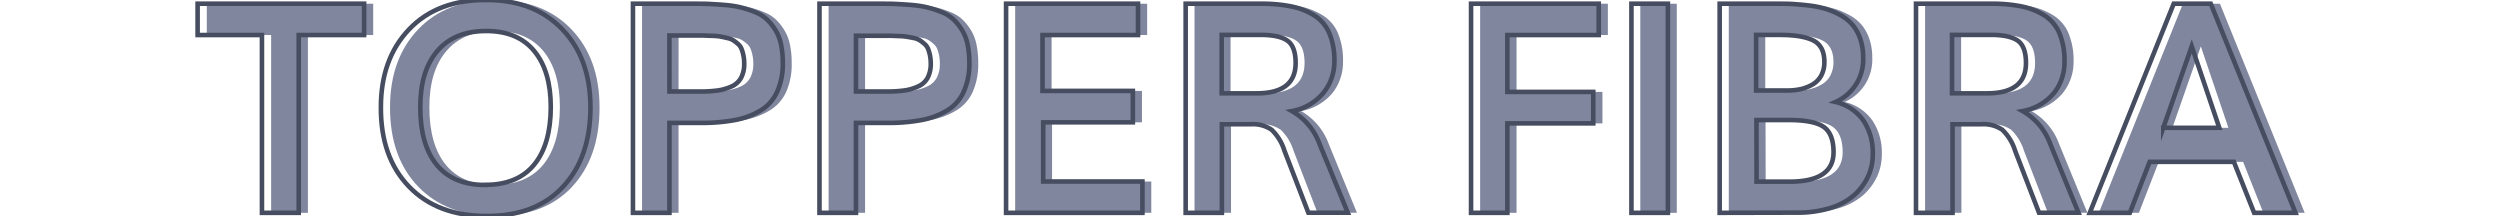 <svg id="Capa_1" data-name="Capa 1" xmlns="http://www.w3.org/2000/svg" viewBox="0 0 544 47"><defs><style>.cls-1{fill:#80869d;}.cls-2{fill:none;stroke:#474d60;stroke-miterlimit:10;}</style></defs><path class="cls-1" d="M59,46.31V7.62H45V.81H81.21V7.62H67V46.31Z"/><path class="cls-1" d="M107.8,47Q97.15,47,91,40.61T84.87,23.34q0-10.56,6.17-17T107.9,0q10.34,0,16.45,6.39t6.11,17q0,10.88-6,17.28T107.8,47Zm-.18-6.78q7,0,10.59-4.39t3.62-12.52q0-7.87-3.62-12.23T107.74,6.75q-6.9,0-10.61,4.36t-3.7,12.23q0,8.16,3.59,12.54T107.62,40.25Z"/><path class="cls-1" d="M139.71,46.31V.81h13c1.52,0,2.84,0,3.95.07s2.32.13,3.63.26a20.15,20.15,0,0,1,3.36.61,22,22,0,0,1,2.85,1,7.8,7.8,0,0,1,2.44,1.61,11.19,11.19,0,0,1,1.78,2.28,9.76,9.76,0,0,1,1.18,3.09,19.52,19.52,0,0,1,.37,4A14.7,14.7,0,0,1,171.07,20a9,9,0,0,1-3.53,4,16.94,16.94,0,0,1-5.5,2.1,38.4,38.4,0,0,1-7.46.64h-6.93V46.31Zm7.94-26.4h6.81a26.32,26.32,0,0,0,3.87-.25,10.77,10.77,0,0,0,2.93-.89,4.35,4.35,0,0,0,2-1.88,6.4,6.4,0,0,0,.66-3.05,8.41,8.41,0,0,0-.18-1.81,7.74,7.74,0,0,0-.42-1.42,2.75,2.75,0,0,0-.79-1.08c-.37-.31-.69-.57-1-.76a3.67,3.67,0,0,0-1.32-.5c-.59-.14-1.08-.24-1.46-.32A13.9,13.9,0,0,0,157,7.8l-1.87-.07h-7.47Z"/><path class="cls-1" d="M180.3,46.31V.81h13c1.52,0,2.84,0,3.95.07s2.33.13,3.63.26a20.15,20.15,0,0,1,3.36.61,22.14,22.14,0,0,1,2.86,1,7.91,7.91,0,0,1,2.44,1.61,11.55,11.55,0,0,1,1.78,2.28,9.75,9.75,0,0,1,1.17,3.09,19.52,19.52,0,0,1,.37,4A14.7,14.7,0,0,1,211.66,20a9,9,0,0,1-3.53,4,16.85,16.85,0,0,1-5.5,2.1,38.29,38.29,0,0,1-7.45.64h-6.94V46.31Zm7.94-26.4h6.81a26.46,26.46,0,0,0,3.88-.25,10.81,10.81,0,0,0,2.92-.89,4.3,4.3,0,0,0,2-1.88,6.4,6.4,0,0,0,.66-3.05,9.13,9.13,0,0,0-.17-1.81,9.7,9.7,0,0,0-.42-1.42,2.88,2.88,0,0,0-.8-1.08c-.37-.31-.69-.57-1-.76a3.68,3.68,0,0,0-1.31-.5L199.35,8a13.72,13.72,0,0,0-1.77-.15l-1.87-.07h-7.47Z"/><path class="cls-1" d="M220.9,46.31V.81h28.72V7.62H228.83V19.78h19.66v6.84H228.93V39.5h21.59v6.81Z"/><path class="cls-1" d="M259.93,46.31V.81h16.4a32.27,32.27,0,0,1,6.49.57,15.11,15.11,0,0,1,4.95,1.92,8.47,8.47,0,0,1,3.35,3.87,15.22,15.22,0,0,1,1.12,6.21A10.8,10.8,0,0,1,290,20.17a11.49,11.49,0,0,1-6.88,4,13.63,13.63,0,0,1,6,7.12l6.15,15h-8.59l-5.22-13.53a10.68,10.68,0,0,0-2.78-4.53,7.23,7.23,0,0,0-4.53-1.19h-6.28V46.31Zm7.84-26h7.6q8.49,0,8.5-6.59,0-3.6-1.79-4.86c-1.18-.84-3.14-1.27-5.87-1.27h-8.44Z"/><path class="cls-1" d="M322.08,46.31V.81h27.79V7.62H330V20h18.69v6.85H330V46.31Z"/><path class="cls-1" d="M356.93,46.31V.81h7.94v45.5Z"/><path class="cls-1" d="M376.18,46.31V.81h12.59c1.31,0,2.49,0,3.53.08s2.24.17,3.58.34a21.57,21.57,0,0,1,3.55.75,17.24,17.24,0,0,1,3.09,1.36,9.46,9.46,0,0,1,2.58,2.08,9.56,9.56,0,0,1,1.66,3,12.2,12.2,0,0,1,.64,4.05,10.08,10.08,0,0,1-6,9.72,10.26,10.26,0,0,1,6.09,4.11,12.56,12.56,0,0,1,2,7.17,11.55,11.55,0,0,1-1,4.86,12.55,12.55,0,0,1-3,4.08,14.37,14.37,0,0,1-5.27,2.86,24.43,24.43,0,0,1-7.39,1Zm7.94-26.62h6.78a13.39,13.39,0,0,0,2.93-.3,9.29,9.29,0,0,0,2.55-1,5,5,0,0,0,1.89-1.94,6.1,6.1,0,0,0,.69-3q0-3.37-2.34-4.61c-1.57-.82-4-1.24-7.38-1.24h-5.12Zm.09,19.84h7.16q9.58,0,9.59-6.41c0-2.66-.72-4.5-2.14-5.5s-4-1.5-7.64-1.5h-7Z"/><path class="cls-1" d="M418.9,46.31V.81h16.4a32.27,32.27,0,0,1,6.49.57,15.11,15.11,0,0,1,4.95,1.92,8.45,8.45,0,0,1,3.34,3.87,15.21,15.21,0,0,1,1.13,6.21,10.8,10.8,0,0,1-2.28,6.79,11.49,11.49,0,0,1-6.88,4,13.57,13.57,0,0,1,6,7.12l6.16,15h-8.59l-5.22-13.53a10.68,10.68,0,0,0-2.78-4.53,7.23,7.23,0,0,0-4.53-1.19h-6.29V46.31Zm7.84-26h7.59q8.51,0,8.5-6.59,0-3.6-1.78-4.86c-1.18-.84-3.14-1.27-5.87-1.27h-8.44Z"/><path class="cls-1" d="M456.71,46.31,475,.81h8.06l18.44,45.5h-9l-4.4-11.09H469.74l-4.31,11.09Zm16-18.5H484.9q-3.6-10.65-6-17.72Q476.83,16,472.71,27.81Z"/><path class="cls-2" d="M57,46.31V7.62H43V.81H79.23V7.62H65V46.31Z"/><path class="cls-2" d="M105.82,47Q95.17,47,89,40.61T82.88,23.34q0-10.56,6.18-17T105.92,0q10.33,0,16.45,6.39t6.11,17q0,10.88-6,17.28T105.82,47Zm-.19-6.78q7,0,10.6-4.39t3.62-12.52q0-7.87-3.62-12.23T105.76,6.75q-6.9,0-10.61,4.36t-3.7,12.23q0,8.16,3.59,12.54T105.63,40.25Z"/><path class="cls-2" d="M137.73,46.31V.81h13c1.52,0,2.84,0,4,.07s2.32.13,3.63.26a19.83,19.83,0,0,1,3.35.61,21.61,21.61,0,0,1,2.86,1,7.8,7.8,0,0,1,2.44,1.61,11.19,11.19,0,0,1,1.78,2.28,9.75,9.75,0,0,1,1.17,3.09,19.48,19.48,0,0,1,.38,4A14.7,14.7,0,0,1,169.09,20a9,9,0,0,1-3.53,4,16.94,16.94,0,0,1-5.5,2.1,38.4,38.4,0,0,1-7.46.64h-6.93V46.31Zm7.94-26.4h6.81a26.32,26.32,0,0,0,3.87-.25,10.77,10.77,0,0,0,2.93-.89,4.35,4.35,0,0,0,2-1.88,6.4,6.4,0,0,0,.66-3.05,8.41,8.41,0,0,0-.18-1.81,7.74,7.74,0,0,0-.42-1.42,2.75,2.75,0,0,0-.79-1.08c-.37-.31-.69-.57-1-.76a3.67,3.67,0,0,0-1.32-.5c-.59-.14-1.08-.24-1.46-.32A13.9,13.9,0,0,0,155,7.8l-1.88-.07h-7.46Z"/><path class="cls-2" d="M178.32,46.31V.81h13c1.52,0,2.84,0,4,.07s2.33.13,3.63.26a20.15,20.15,0,0,1,3.36.61,22.14,22.14,0,0,1,2.86,1,7.91,7.91,0,0,1,2.44,1.61,11.55,11.55,0,0,1,1.78,2.28,9.75,9.75,0,0,1,1.17,3.09,19.52,19.52,0,0,1,.37,4A14.7,14.7,0,0,1,209.68,20a9,9,0,0,1-3.53,4,16.85,16.85,0,0,1-5.5,2.1,38.29,38.29,0,0,1-7.45.64h-6.94V46.31Zm7.94-26.4h6.81a26.56,26.56,0,0,0,3.88-.25,10.81,10.81,0,0,0,2.92-.89,4.3,4.3,0,0,0,2-1.88,6.4,6.4,0,0,0,.66-3.05,9.13,9.13,0,0,0-.17-1.81,9.7,9.7,0,0,0-.42-1.42,2.88,2.88,0,0,0-.8-1.08c-.37-.31-.69-.57-1-.76a3.68,3.68,0,0,0-1.31-.5L197.37,8a13.72,13.72,0,0,0-1.77-.15l-1.87-.07h-7.47Z"/><path class="cls-2" d="M218.92,46.31V.81h28.71V7.62H226.85V19.78h19.66v6.84H227V39.5h21.59v6.81Z"/><path class="cls-2" d="M258,46.31V.81h16.4a32.27,32.27,0,0,1,6.49.57,15.11,15.11,0,0,1,5,1.92,8.45,8.45,0,0,1,3.34,3.87,15.21,15.21,0,0,1,1.13,6.21A10.8,10.8,0,0,1,288,20.17a11.49,11.49,0,0,1-6.88,4,13.57,13.57,0,0,1,6,7.12l6.16,15H284.7l-5.22-13.53a10.68,10.68,0,0,0-2.78-4.53,7.23,7.23,0,0,0-4.53-1.19h-6.29V46.31Zm7.84-26h7.59q8.5,0,8.5-6.59,0-3.6-1.78-4.86c-1.18-.84-3.14-1.27-5.87-1.27h-8.44Z"/><path class="cls-2" d="M320.1,46.31V.81h27.78V7.62H328V20h18.69v6.85H328V46.31Z"/><path class="cls-2" d="M355,46.31V.81h7.93v45.5Z"/><path class="cls-2" d="M374.2,46.31V.81h12.59c1.31,0,2.49,0,3.53.08s2.24.17,3.58.34a21.57,21.57,0,0,1,3.55.75,17.24,17.24,0,0,1,3.09,1.36,9.46,9.46,0,0,1,2.58,2.08,9.56,9.56,0,0,1,1.66,3,12.2,12.2,0,0,1,.64,4.05,10.08,10.08,0,0,1-6,9.72,10.26,10.26,0,0,1,6.1,4.11,12.56,12.56,0,0,1,2,7.17,11.55,11.55,0,0,1-1,4.86,12.55,12.55,0,0,1-3,4.08,14.37,14.37,0,0,1-5.27,2.86,24.43,24.43,0,0,1-7.39,1Zm7.93-26.62h6.79a13.39,13.39,0,0,0,2.93-.3,9.29,9.29,0,0,0,2.55-1,5,5,0,0,0,1.89-1.94,6.1,6.1,0,0,0,.69-3q0-3.37-2.35-4.61c-1.56-.82-4-1.24-7.37-1.24h-5.13Zm.1,19.84h7.15q9.6,0,9.6-6.41c0-2.66-.72-4.5-2.14-5.5s-4-1.5-7.64-1.5h-7Z"/><path class="cls-2" d="M416.92,46.31V.81h16.4a32.27,32.27,0,0,1,6.49.57,15.11,15.11,0,0,1,4.95,1.92,8.45,8.45,0,0,1,3.34,3.87,15.21,15.21,0,0,1,1.13,6.21A10.8,10.8,0,0,1,447,20.17a11.52,11.52,0,0,1-6.88,4,13.57,13.57,0,0,1,6,7.12l6.16,15h-8.59l-5.22-13.53a10.68,10.68,0,0,0-2.78-4.53,7.24,7.24,0,0,0-4.54-1.19h-6.28V46.31Zm7.84-26h7.59q8.5,0,8.5-6.59,0-3.6-1.78-4.86c-1.19-.84-3.14-1.27-5.87-1.27h-8.44Z"/><path class="cls-2" d="M454.73,46.31,473,.81h8.06l18.44,45.5h-9l-4.41-11.09H467.76l-4.31,11.09Zm16-18.5h12.19q-3.6-10.65-6-17.72Q474.85,16,470.73,27.81Z"/></svg>